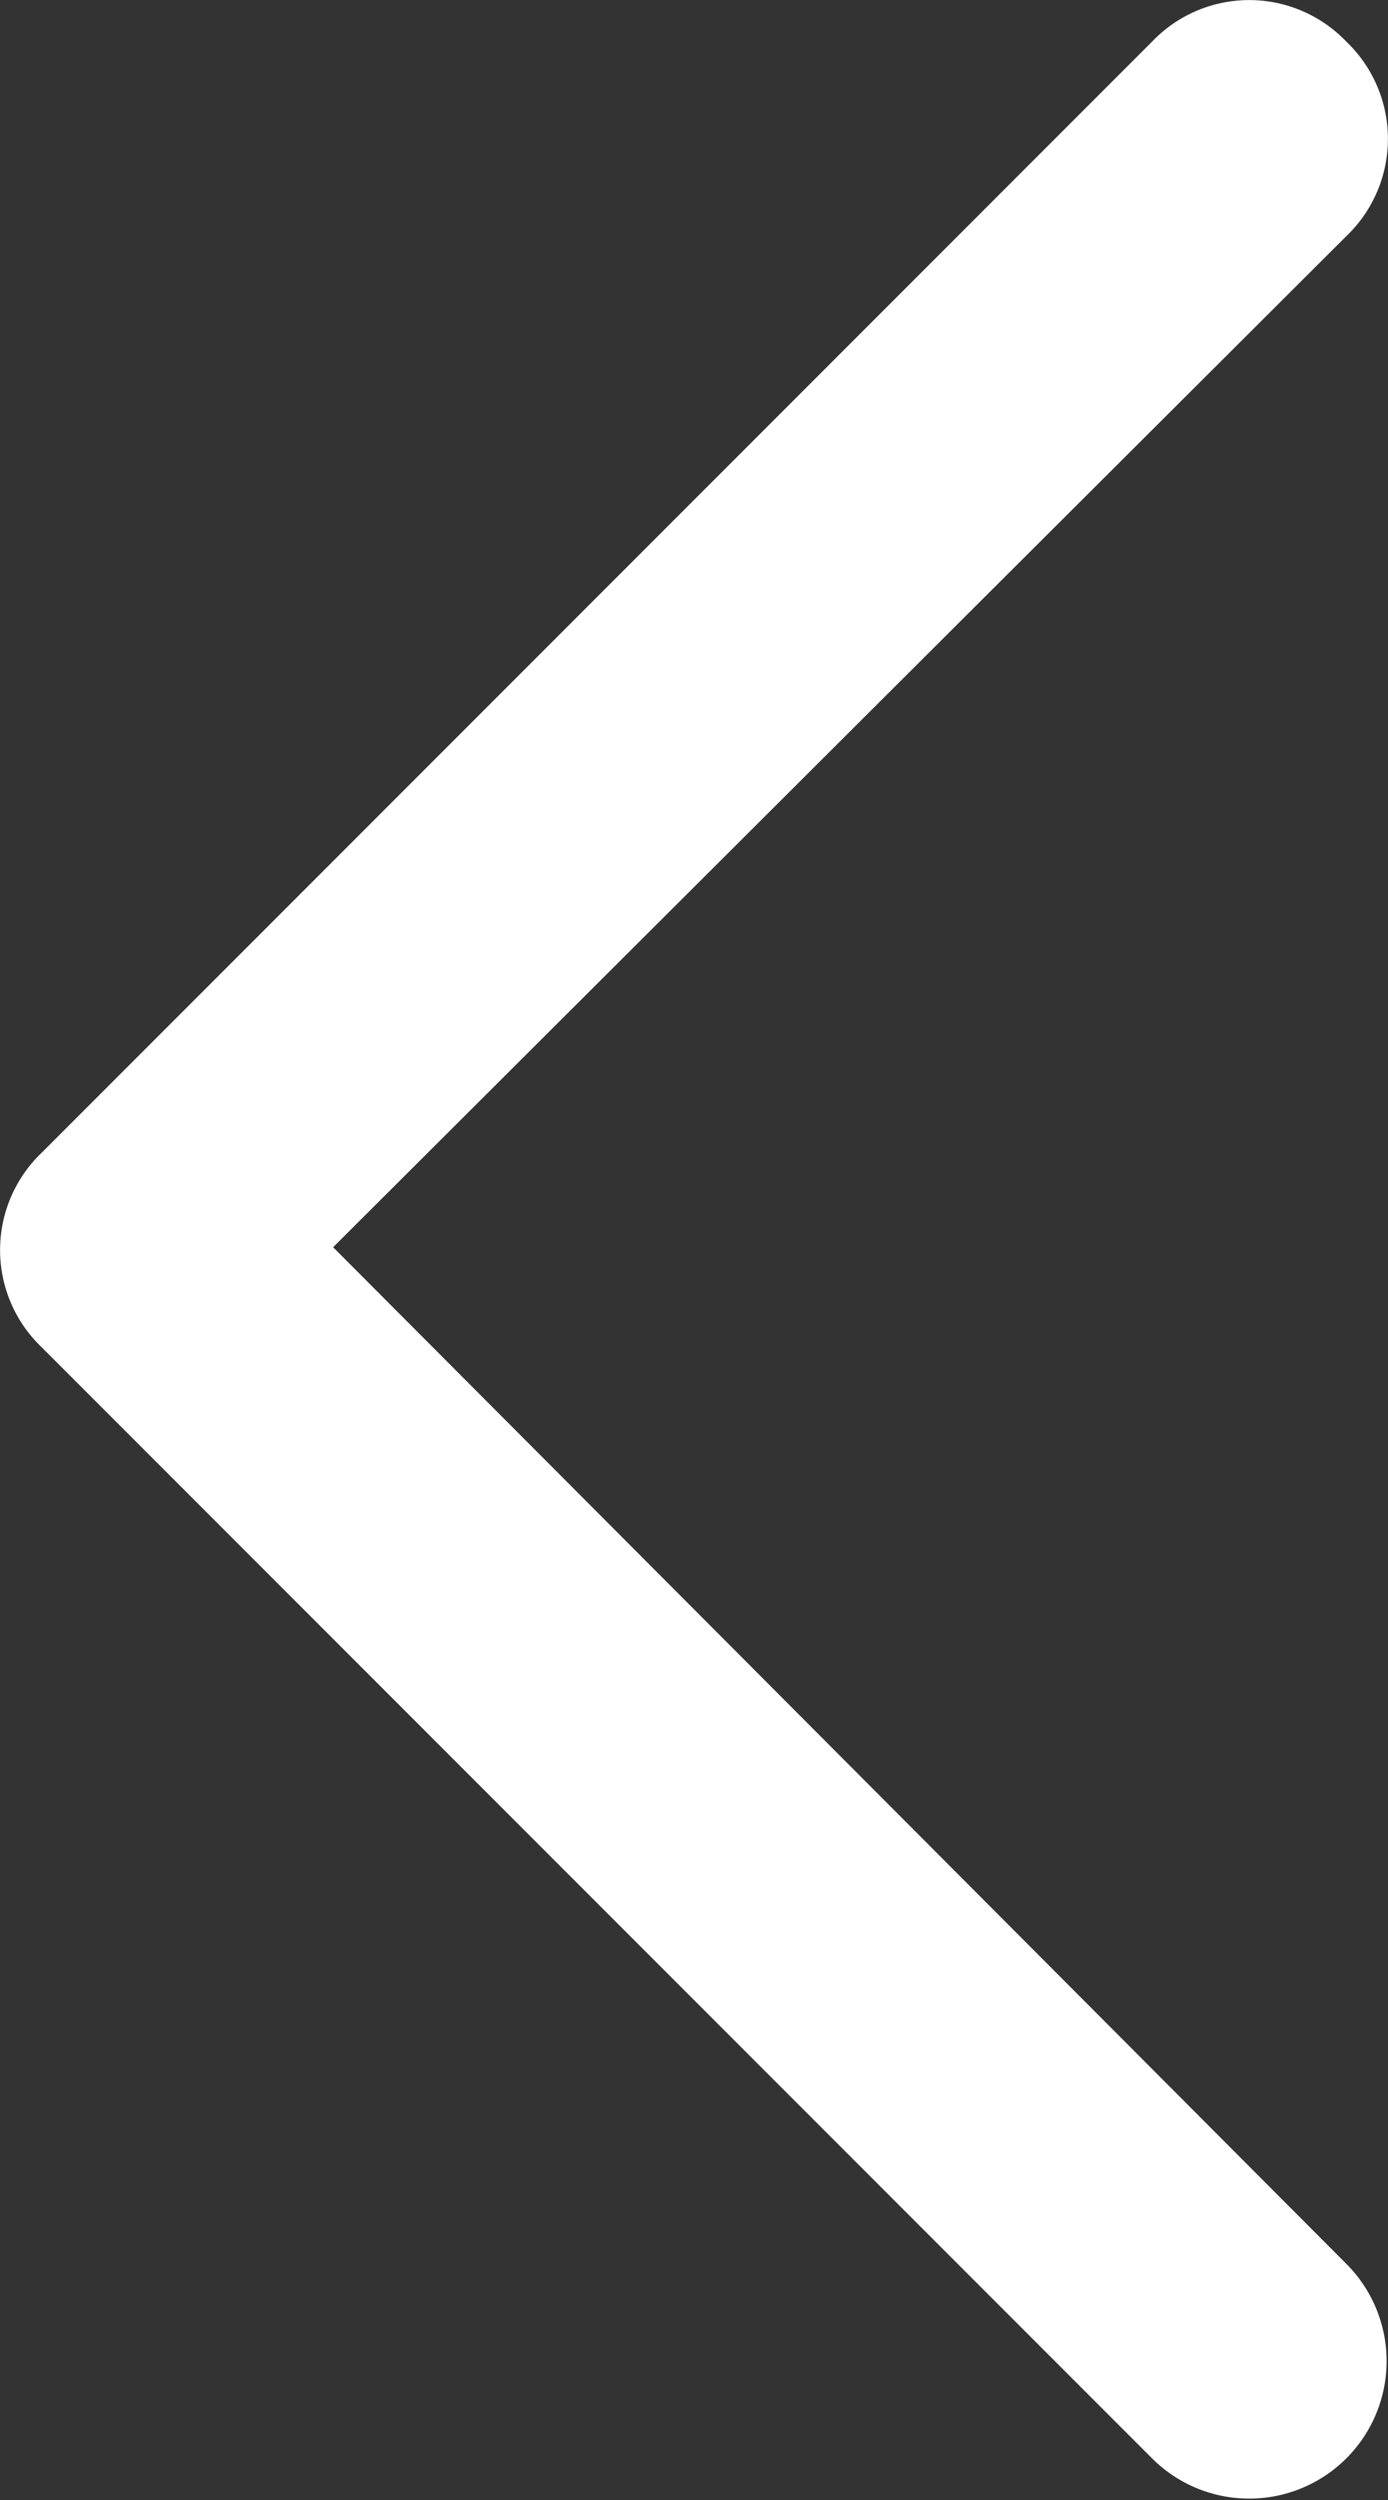 <svg xmlns="http://www.w3.org/2000/svg" viewBox="0 0 25 45"><rect x="0" y="0" width="25" height="45" fill="#333333" stroke="none"/><g data-name="Layer 2"><path d="M24.25 4.25a2.42 2.42 0 0 0 0-3.5 2.42 2.42 0 0 0-3.5 0l-20 20a2.42 2.42 0 0 0 0 3.5l20 20a2.47 2.47 0 0 0 3.5-3.5L6 22.45z" fill="#fff" data-name="Layer 1"/></g></svg>
